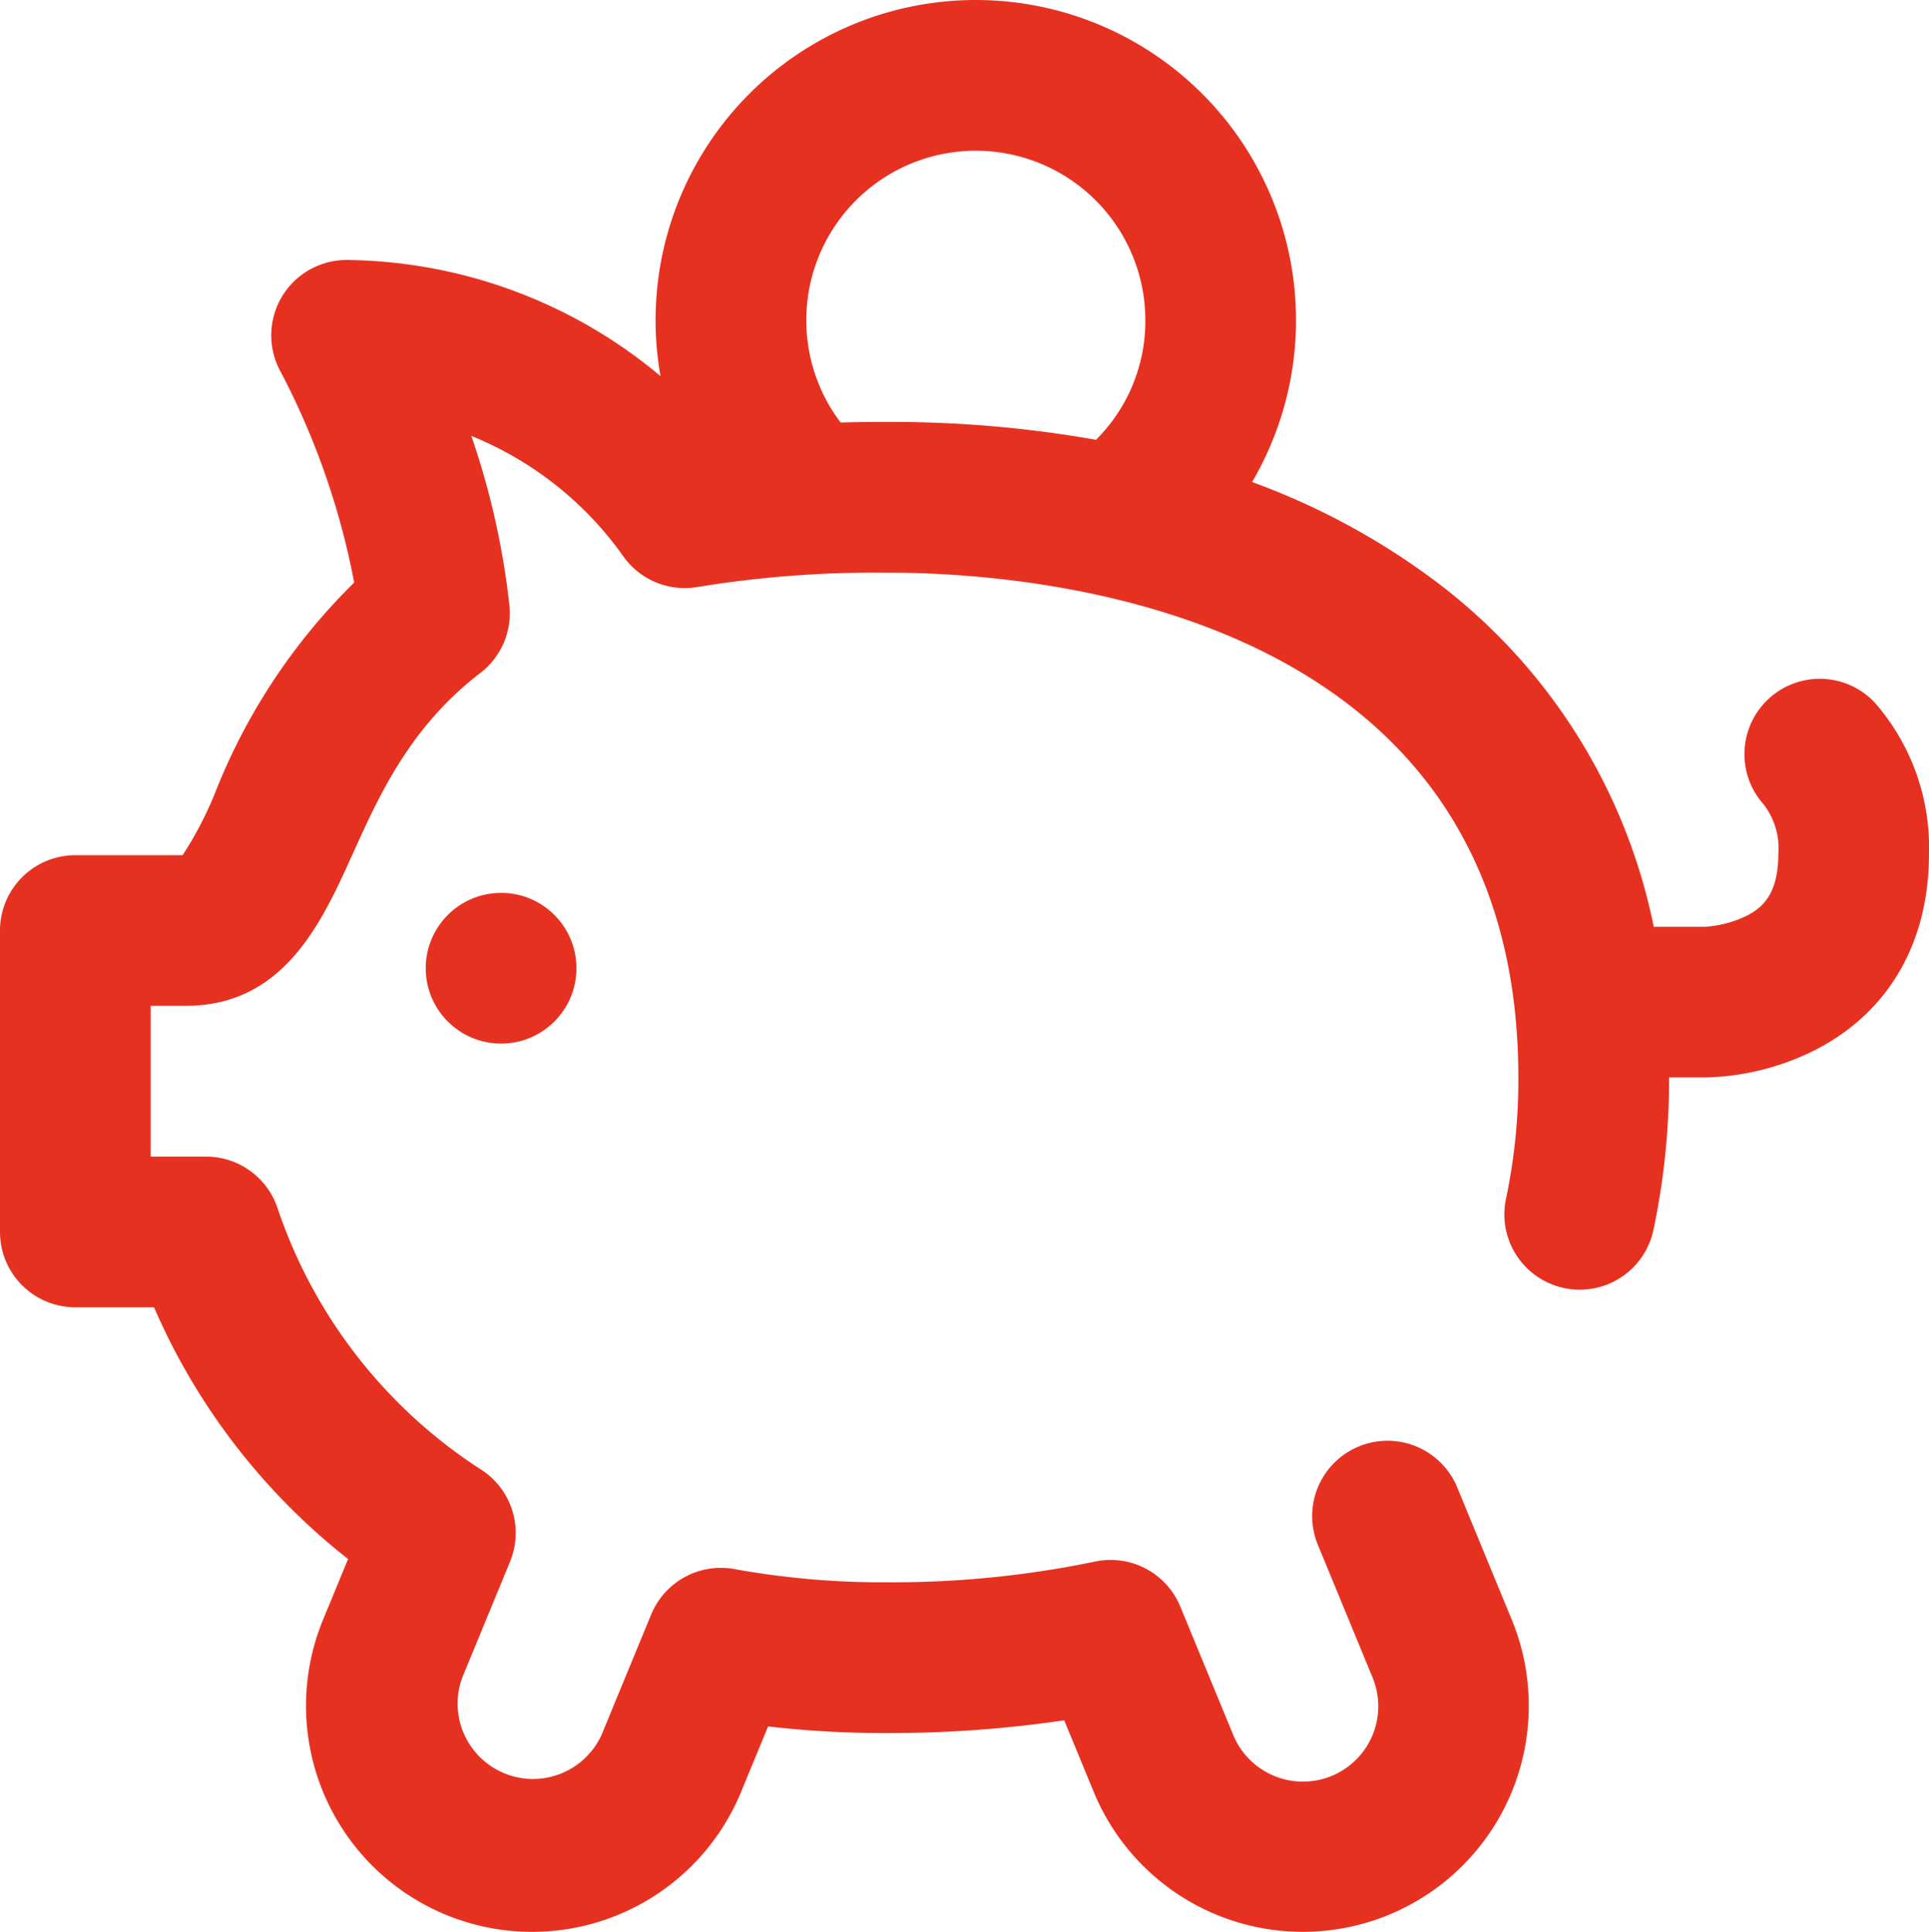<svg id="_089-piggy-bank" data-name="089-piggy-bank" xmlns="http://www.w3.org/2000/svg" width="98.5" height="98.65" viewBox="0 0 98.5 98.65">
  <g id="Groupe_280" data-name="Groupe 280" transform="translate(0)">
    <g id="Groupe_279" data-name="Groupe 279">
      <ellipse id="Ellipse_45" data-name="Ellipse 45" cx="3.848" cy="3.848" rx="3.848" ry="3.848" transform="translate(21.739 45.595)" fill="#e63121"/>
      <path id="Tracé_681" data-name="Tracé 681" d="M96.124,35.887a3.848,3.848,0,0,0-5.691,5.18,3.641,3.641,0,0,1,.758,2.54c0,2-.766,2.692-1.515,3.106a5.632,5.632,0,0,1-2.237.614H84.831A29.336,29.336,0,0,0,73.516,29.553a36.467,36.467,0,0,0-9.194-4.938,16.351,16.351,0,1,0-30.209-5.409,25.343,25.343,0,0,0-15.9-5.928A3.848,3.848,0,0,0,14.726,19a38.727,38.727,0,0,1,3.746,10.75,30.863,30.863,0,0,0-7.1,10.73A18.562,18.562,0,0,1,9.71,43.671H4.234A3.848,3.848,0,0,0,.386,47.519V62.91a3.848,3.848,0,0,0,3.848,3.848H8.252A33.046,33.046,0,0,0,18.16,79.612l-1.276,3.095a11.543,11.543,0,1,0,21.343,8.8l1.38-3.347a50.732,50.732,0,0,0,5.858.337h.263a60.775,60.775,0,0,0,9-.65l1.508,3.659a11.543,11.543,0,1,0,21.343-8.8L74.785,75.93a3.848,3.848,0,0,0-7.115,2.933l2.794,6.777a3.848,3.848,0,1,1-7.115,2.933l-2.692-6.53a3.848,3.848,0,0,0-4.36-2.3A50.84,50.84,0,0,1,45.727,80.8h-.263a42.207,42.207,0,0,1-7.576-.675,3.849,3.849,0,0,0-4.25,2.318l-2.526,6.128A3.848,3.848,0,0,1,24,85.64l2.429-5.891a3.848,3.848,0,0,0-1.432-4.674A25.611,25.611,0,0,1,14.563,61.71a3.846,3.846,0,0,0-3.655-2.648H8.081v-7.7H9.875c5.019,0,6.952-4.282,8.506-7.722,1.381-3.058,2.946-6.524,6.532-9.275A3.847,3.847,0,0,0,26.4,30.933a39.944,39.944,0,0,0-1.946-8.672,17.591,17.591,0,0,1,7.788,6.187,3.846,3.846,0,0,0,3.767,1.526,55.924,55.924,0,0,1,9.456-.732h.263c7.551,0,32.189,1.859,32.189,25.779a29.365,29.365,0,0,1-.615,6.121,3.848,3.848,0,1,0,7.525,1.608,37.071,37.071,0,0,0,.786-7.73h1.86a13.114,13.114,0,0,0,5.5-1.352c3.811-1.906,5.911-5.479,5.911-10.063A11.225,11.225,0,0,0,96.124,35.887ZM56.35,22.459a59.712,59.712,0,0,0-10.622-.912h-.263q-1.093,0-2.155.03a8.657,8.657,0,1,1,15.561-5.224A8.559,8.559,0,0,1,56.35,22.459Z" transform="translate(-0.386)" fill="#e63121"/>
    </g>
  </g>
</svg>
